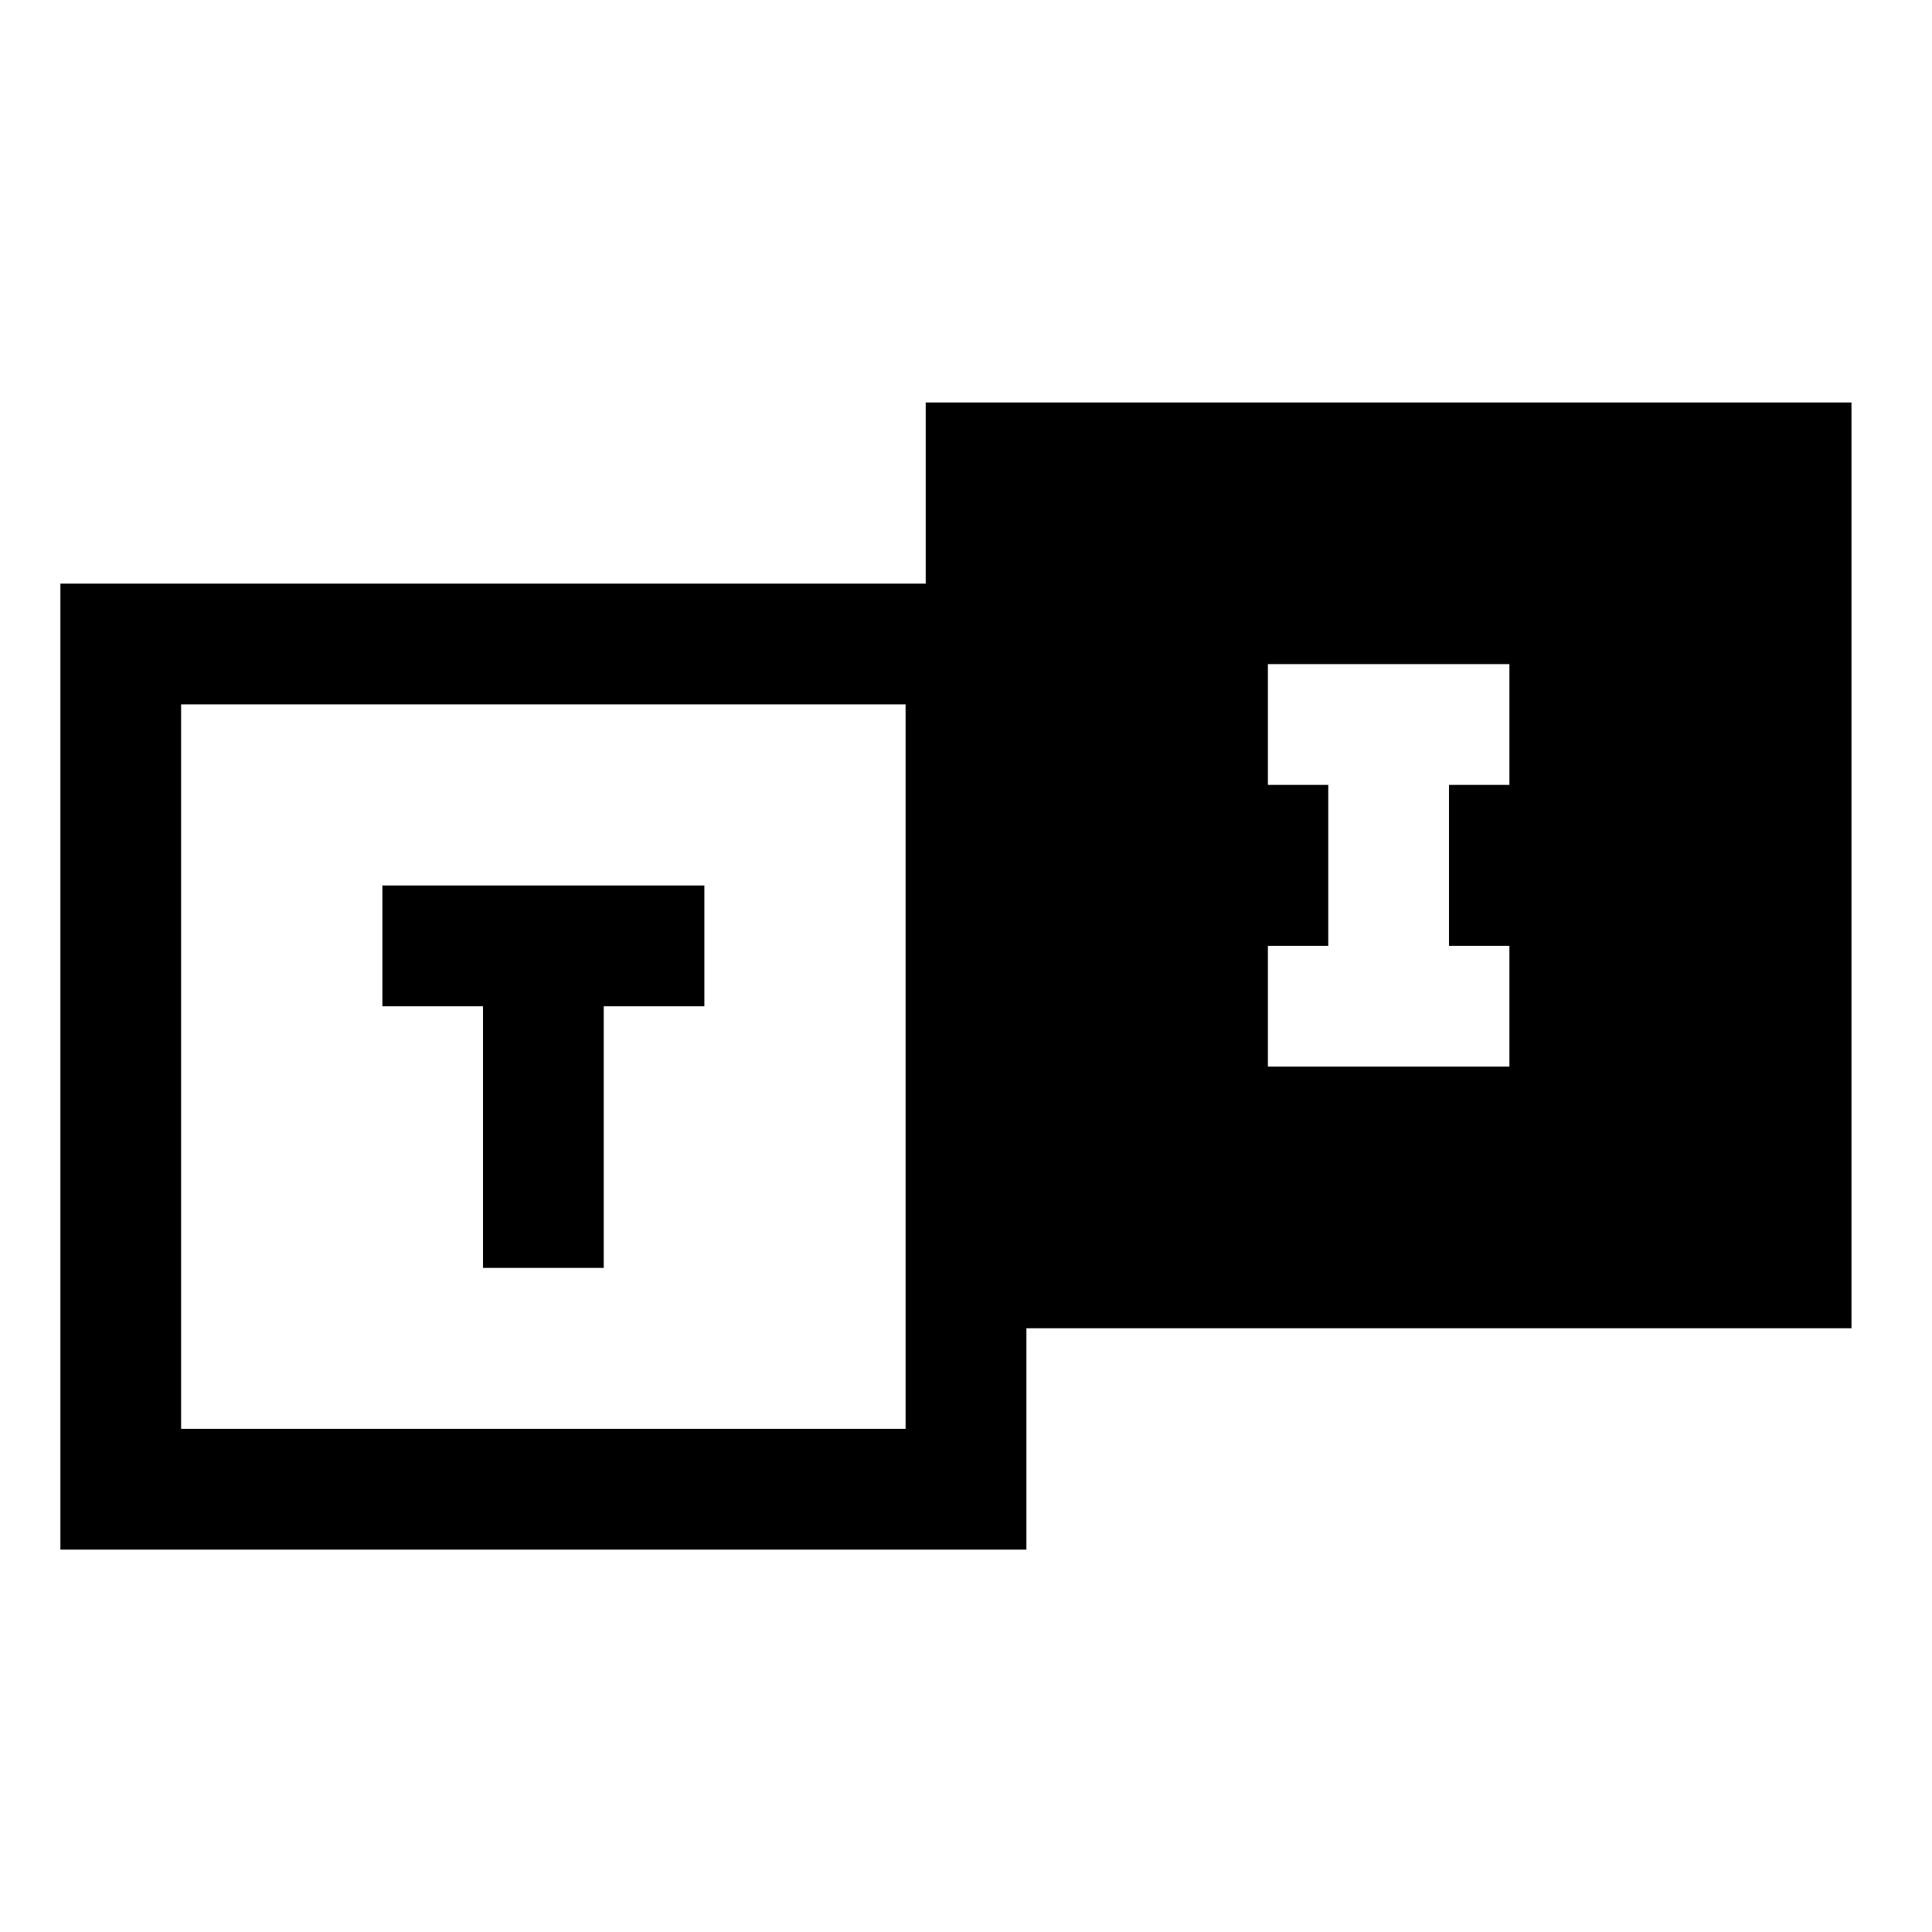 <svg xmlns="http://www.w3.org/2000/svg" fill="none" viewBox="0 0 24 24" id="Tunein-Logo--Streamline-Logos" height="24" width="24">
  <path fill="#000000" fill-rule="evenodd" d="M12.75 16.5v2.75h-12v-12H11.5V5H23v11.5H12.75Zm-10.5 1.25v-9h9v9h-9Zm14.25 -8h-0.75v-1.5h3v1.5H18v2h0.75v1.5h-3v-1.5h0.75v-2ZM8.75 12.5H7.5v3.25H6V12.5H4.75V11h4v1.5Z" clip-rule="evenodd" stroke-width="1"></path>
</svg>
